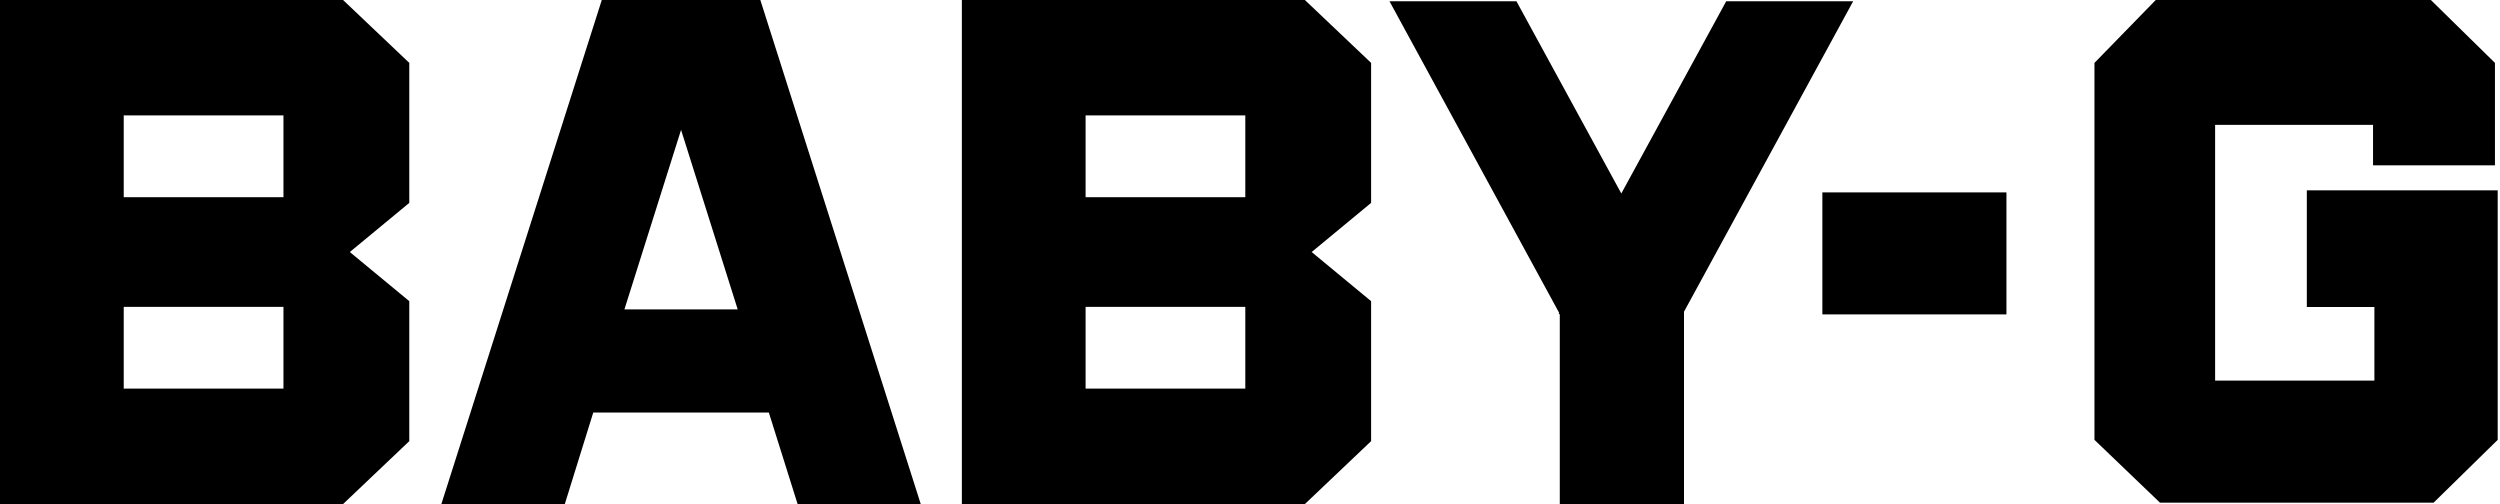 <svg xmlns="http://www.w3.org/2000/svg" width="248" height="50" viewBox="0 0 248 50"><path d="M228.837 18.884V30.457h6.703v7.299H219.74V12.388h15.666v4.014h12.094V6.239L241.141 0h-27.289l-6.082 6.239v37.394l6.5 6.232h27.143l6.359-6.232V18.884M180.779 19.083h18.261v12.105h-18.261zM59.697 0L43.784 50h12.245l2.822-9.078H76.269L79.121 50h12.216L75.425 0H59.697zm2.244 30.695l5.62-17.811 5.62 17.811h-11.24zM183.833.126h-12.593l-10.406 19.067L150.431.126h-12.593l16.834 30.915-.057.118h.115V50h12.323V30.922M40.601 6.239L34.033.002H0V50h34.033l6.568-6.239V29.877l-5.899-4.876 5.899-4.876V6.239zm-12.482 32.313H12.274v-8.113h15.845v8.113zM12.274 11.448h15.845v8.112H12.274v-8.112zM136.014 6.239L129.446.002h-34.029V50h34.029l6.568-6.239V29.877l-5.897-4.876 5.897-4.876V6.239zm-12.48 32.313H107.691v-8.113h15.843v8.113zM107.691 11.448h15.843v8.112H107.691v-8.112z"/></svg>